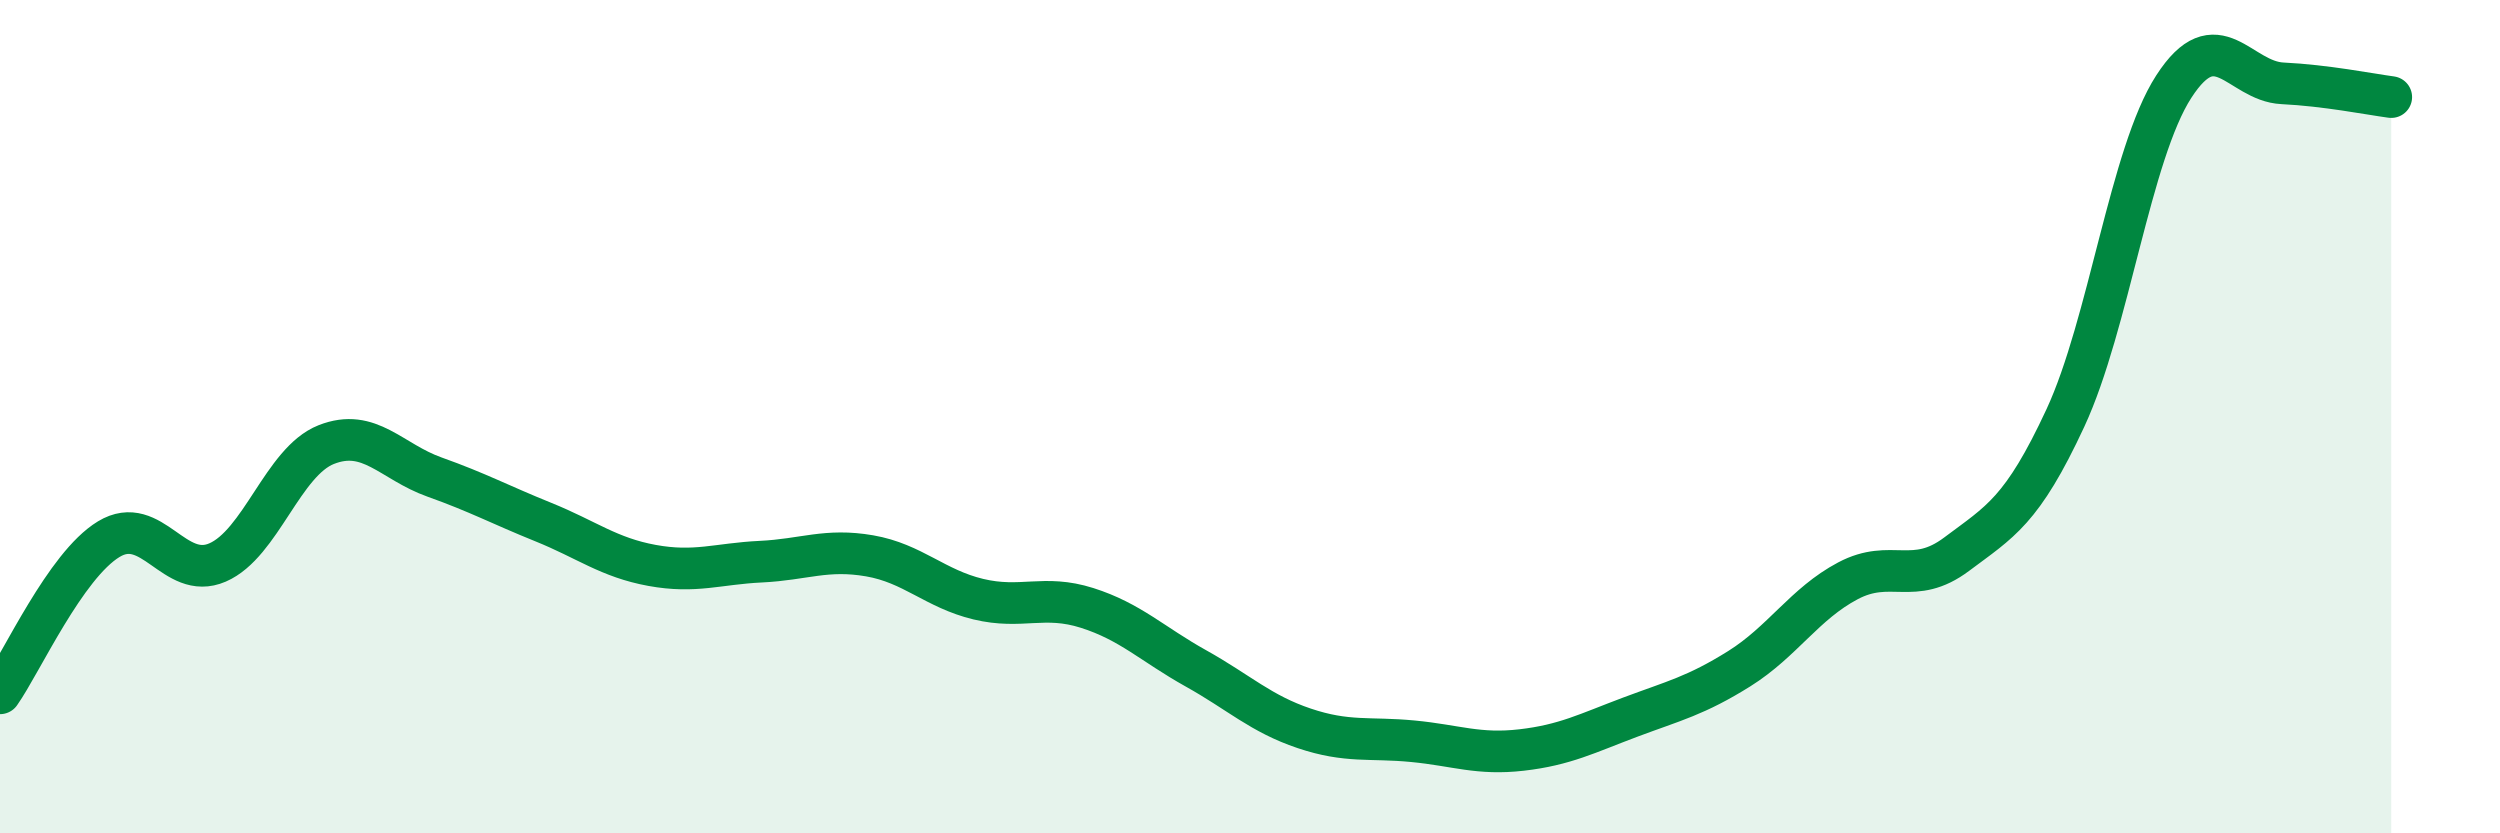 
    <svg width="60" height="20" viewBox="0 0 60 20" xmlns="http://www.w3.org/2000/svg">
      <path
        d="M 0,16.64 C 0.52,15.9 1.57,13.57 2.61,12.94 C 3.65,12.31 4.18,13.95 5.22,13.5 C 6.26,13.05 6.79,11.08 7.83,10.67 C 8.87,10.26 9.39,11.08 10.43,11.45 C 11.47,11.82 12,12.11 13.04,12.53 C 14.08,12.95 14.61,13.38 15.65,13.57 C 16.69,13.76 17.22,13.53 18.26,13.48 C 19.3,13.43 19.83,13.16 20.87,13.34 C 21.91,13.52 22.44,14.13 23.48,14.38 C 24.52,14.63 25.05,14.26 26.09,14.59 C 27.13,14.92 27.66,15.46 28.7,16.04 C 29.74,16.62 30.26,17.13 31.3,17.48 C 32.34,17.83 32.87,17.69 33.91,17.79 C 34.95,17.89 35.48,18.12 36.52,18 C 37.56,17.88 38.09,17.6 39.13,17.21 C 40.17,16.82 40.7,16.7 41.74,16.05 C 42.78,15.4 43.31,14.49 44.35,13.94 C 45.39,13.39 45.92,14.08 46.96,13.3 C 48,12.52 48.53,12.27 49.57,10.03 C 50.61,7.79 51.13,3.69 52.17,2.08 C 53.21,0.47 53.74,1.95 54.78,2 C 55.82,2.05 56.87,2.26 57.39,2.33L57.39 20L0 20Z"
        fill="#008740"
        opacity="0.1"
        stroke-linecap="round"
        stroke-linejoin="round"
      />
      <path
        d="M 0,16.64 C 0.52,15.9 1.57,13.57 2.61,12.94 C 3.65,12.31 4.18,13.95 5.22,13.5 C 6.26,13.05 6.79,11.08 7.83,10.67 C 8.87,10.26 9.39,11.08 10.43,11.45 C 11.47,11.82 12,12.11 13.04,12.53 C 14.08,12.95 14.61,13.38 15.65,13.57 C 16.69,13.76 17.22,13.53 18.26,13.48 C 19.3,13.43 19.83,13.16 20.87,13.34 C 21.91,13.52 22.44,14.13 23.48,14.38 C 24.52,14.63 25.05,14.26 26.09,14.59 C 27.13,14.92 27.66,15.46 28.7,16.04 C 29.74,16.62 30.26,17.13 31.3,17.48 C 32.34,17.83 32.87,17.69 33.91,17.79 C 34.95,17.89 35.48,18.12 36.52,18 C 37.56,17.88 38.09,17.6 39.13,17.21 C 40.17,16.82 40.7,16.7 41.74,16.05 C 42.78,15.4 43.31,14.49 44.35,13.94 C 45.39,13.39 45.92,14.08 46.96,13.3 C 48,12.52 48.53,12.27 49.57,10.03 C 50.61,7.79 51.13,3.69 52.17,2.08 C 53.21,0.47 53.74,1.95 54.78,2 C 55.82,2.05 56.87,2.26 57.39,2.33"
        stroke="#008740"
        stroke-width="1"
        fill="none"
        stroke-linecap="round"
        stroke-linejoin="round"
      />
    </svg>
  